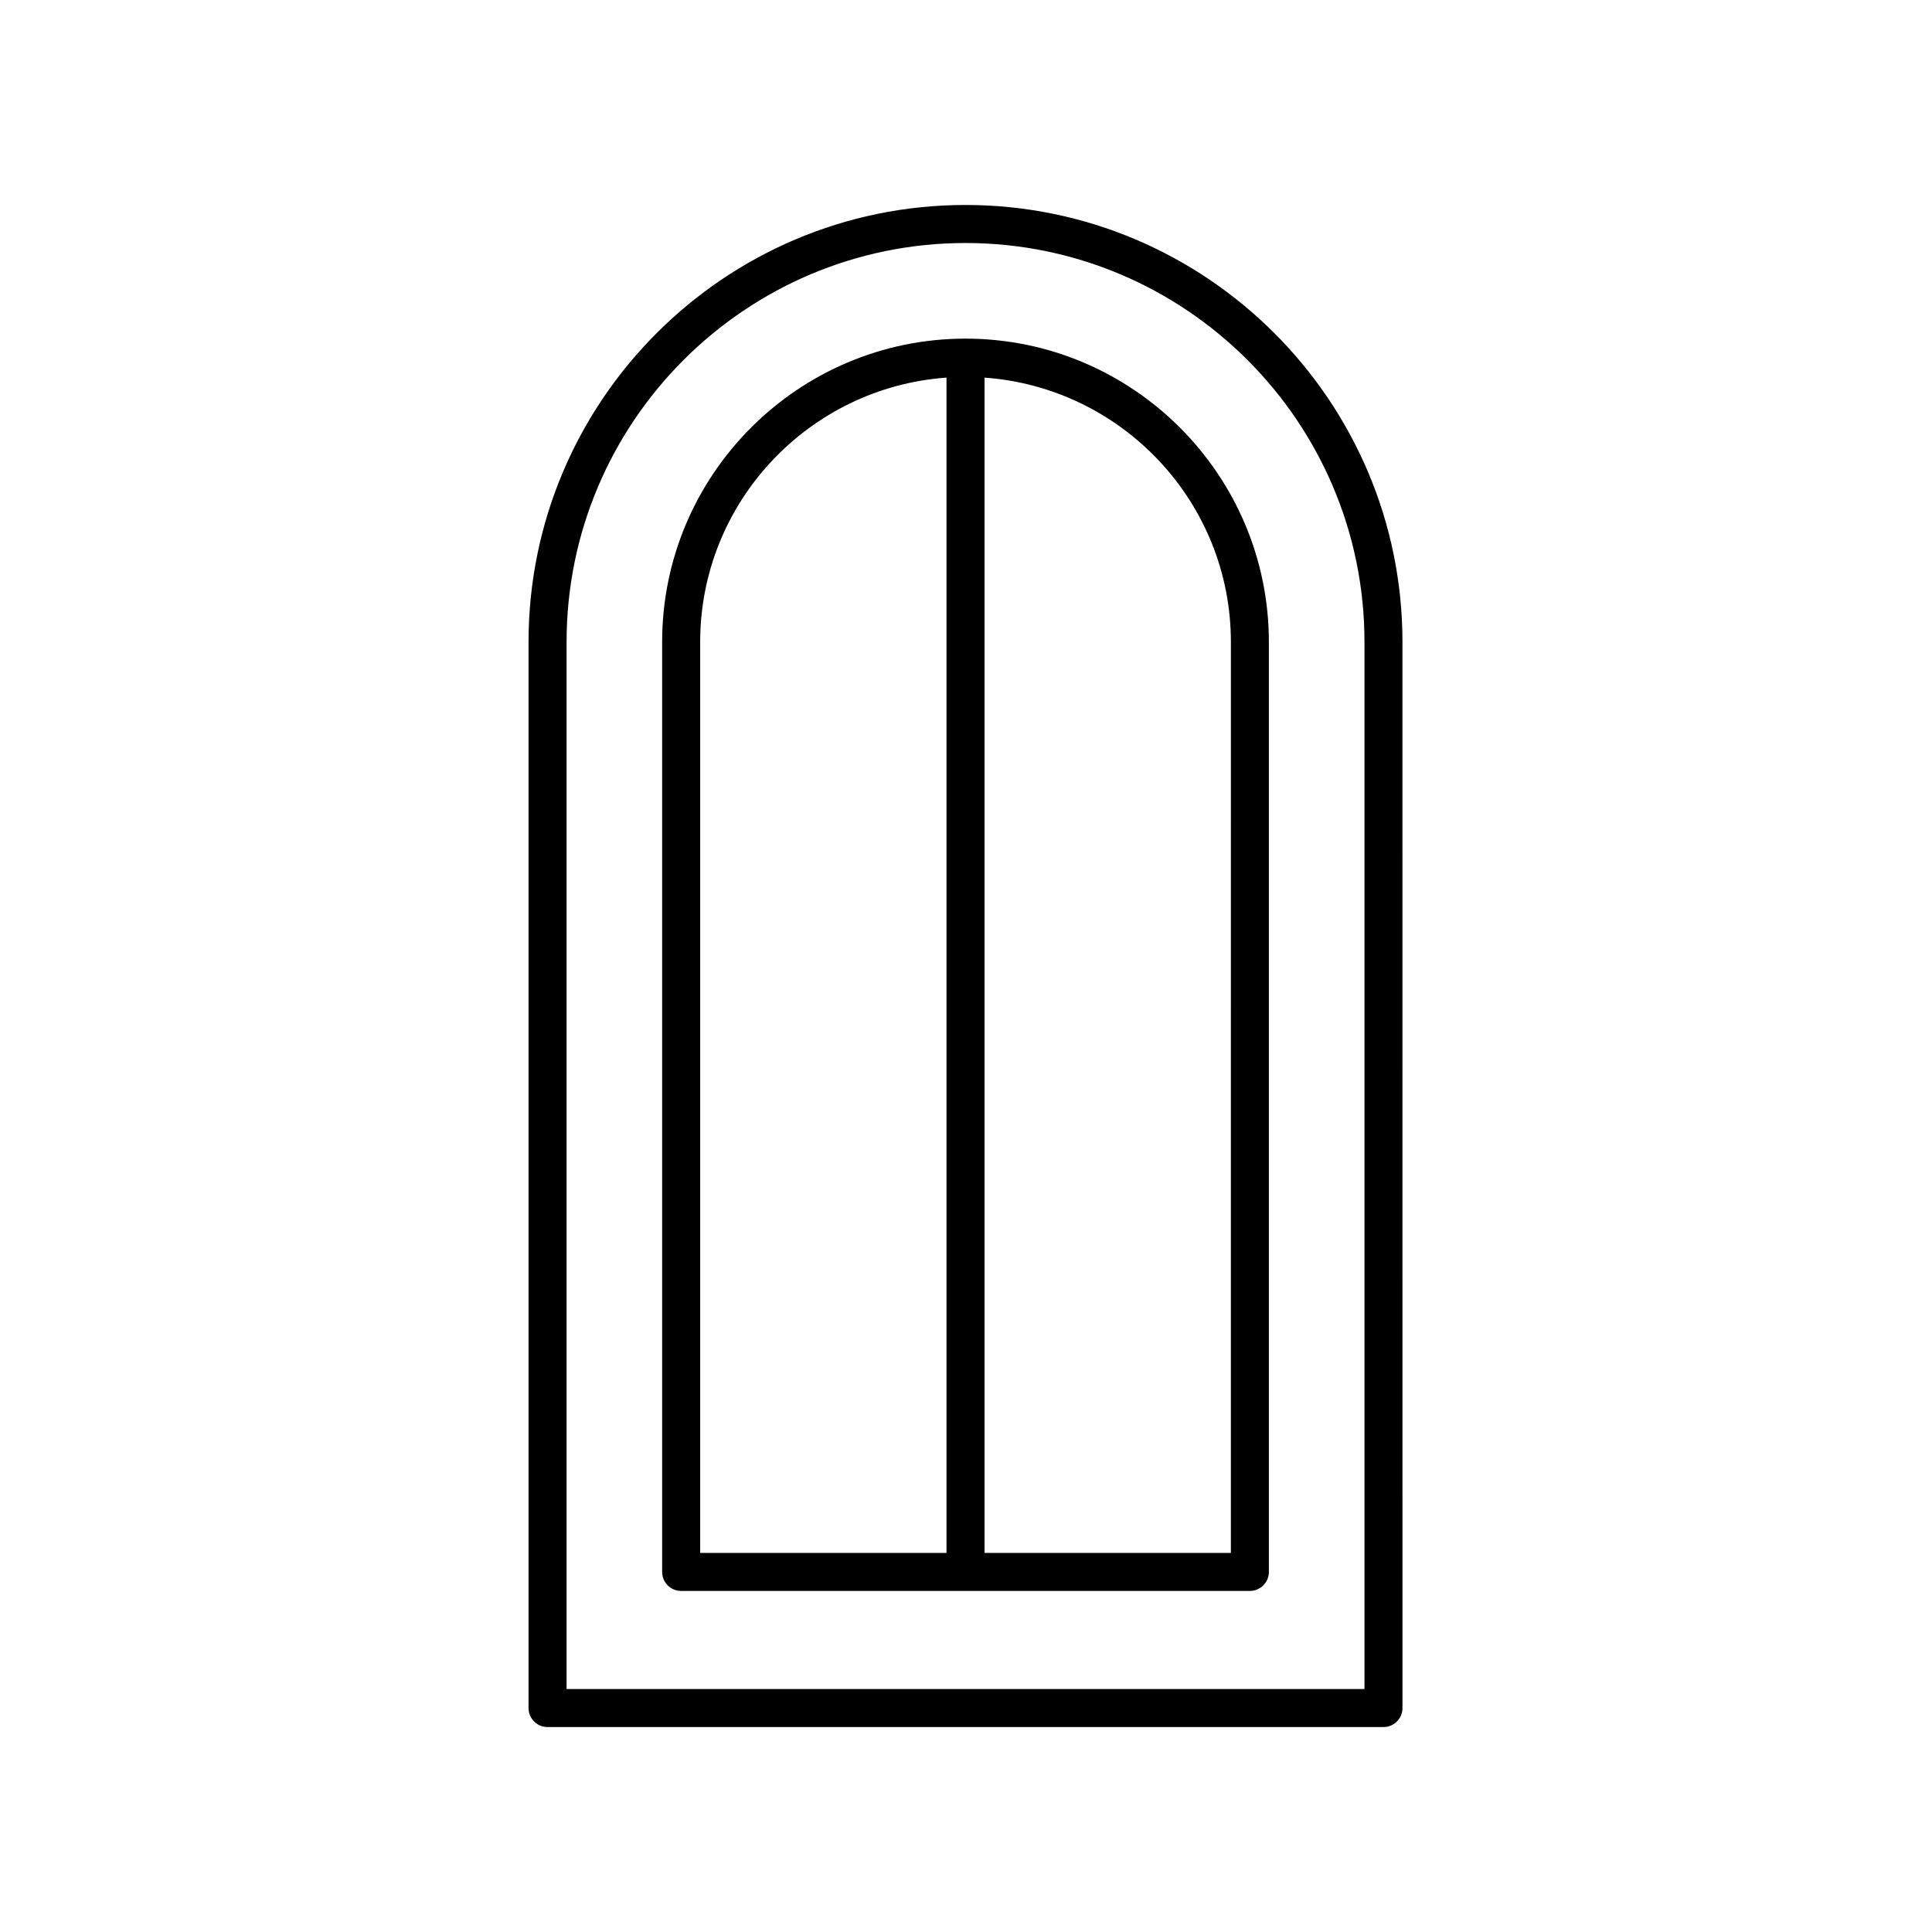 <?xml version="1.0" encoding="UTF-8"?>
<!-- Uploaded to: SVG Repo, www.svgrepo.com, Generator: SVG Repo Mixer Tools -->
<svg fill="#000000" width="800px" height="800px" version="1.1" viewBox="144 144 512 512" xmlns="http://www.w3.org/2000/svg">
 <g>
  <path d="m399.87 198.32c-63.852 0-115.8 51.945-115.8 115.8v282.53c0 2.781 2.254 5.039 5.039 5.039h221.52c2.785 0 5.039-2.254 5.039-5.039l-0.004-282.53c0-63.852-51.949-115.8-115.8-115.8zm105.73 393.29h-211.45v-277.49c0-58.293 47.426-105.72 105.72-105.72s105.73 47.426 105.73 105.72z"/>
  <path d="m399.87 233.74c-44.328 0-80.395 36.066-80.395 80.395v246.44c0 2.781 2.254 5.039 5.039 5.039h150.71c2.785 0 5.039-2.254 5.039-5.039v-246.44c0-44.328-36.07-80.395-80.398-80.395zm-70.316 80.395c0-37.074 28.855-67.465 65.277-70.062v311.46h-65.277zm140.64 241.4h-65.281v-311.46c36.422 2.602 65.285 32.988 65.285 70.062z"/>
 </g>
</svg>
